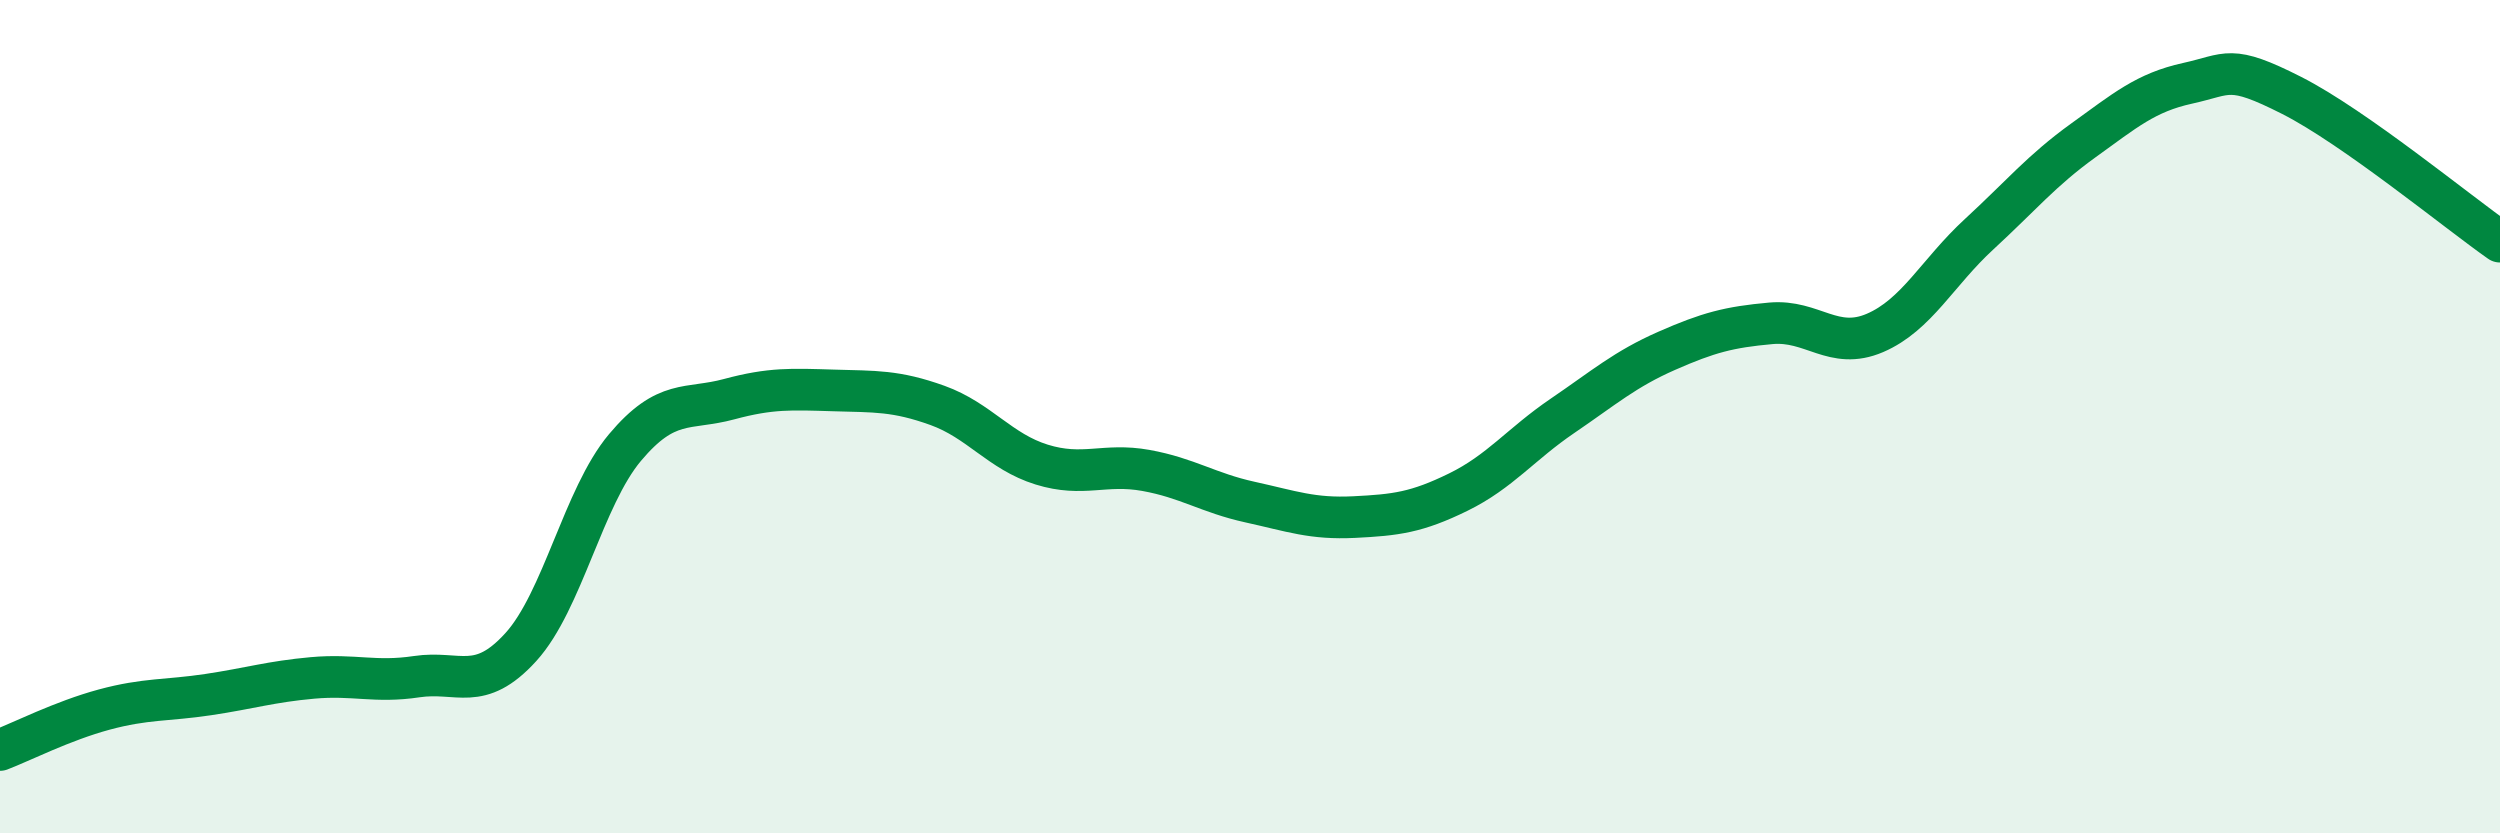 
    <svg width="60" height="20" viewBox="0 0 60 20" xmlns="http://www.w3.org/2000/svg">
      <path
        d="M 0,18 C 0.5,17.81 1.5,17.3 2.5,17.03 C 3.5,16.76 4,16.82 5,16.67 C 6,16.52 6.5,16.36 7.5,16.27 C 8.5,16.18 9,16.39 10,16.24 C 11,16.09 11.5,16.63 12.5,15.53 C 13.5,14.43 14,11.93 15,10.74 C 16,9.55 16.5,9.85 17.5,9.58 C 18.5,9.31 19,9.34 20,9.37 C 21,9.4 21.5,9.37 22.5,9.73 C 23.5,10.09 24,10.84 25,11.15 C 26,11.46 26.5,11.11 27.5,11.29 C 28.5,11.47 29,11.83 30,12.05 C 31,12.27 31.5,12.46 32.5,12.41 C 33.5,12.36 34,12.3 35,11.81 C 36,11.32 36.5,10.66 37.5,9.98 C 38.5,9.3 39,8.86 40,8.42 C 41,7.98 41.5,7.85 42.5,7.76 C 43.5,7.67 44,8.42 45,7.99 C 46,7.56 46.5,6.54 47.5,5.62 C 48.5,4.7 49,4.09 50,3.37 C 51,2.65 51.5,2.22 52.5,2 C 53.5,1.78 53.5,1.53 55,2.29 C 56.5,3.05 59,5.1 60,5.8L60 20L0 20Z"
        fill="#008740"
        opacity="0.1"
        stroke-linecap="round"
        stroke-linejoin="round"
      />
      <path
        d="M 0,18 C 0.5,17.81 1.5,17.3 2.5,17.03 C 3.5,16.76 4,16.82 5,16.67 C 6,16.52 6.5,16.36 7.5,16.27 C 8.5,16.18 9,16.39 10,16.24 C 11,16.09 11.5,16.63 12.5,15.53 C 13.5,14.43 14,11.93 15,10.74 C 16,9.55 16.5,9.85 17.5,9.58 C 18.5,9.31 19,9.34 20,9.37 C 21,9.4 21.5,9.37 22.5,9.73 C 23.5,10.09 24,10.84 25,11.15 C 26,11.46 26.5,11.11 27.5,11.29 C 28.5,11.47 29,11.83 30,12.05 C 31,12.27 31.5,12.46 32.5,12.41 C 33.5,12.36 34,12.3 35,11.81 C 36,11.32 36.5,10.66 37.5,9.98 C 38.5,9.3 39,8.86 40,8.42 C 41,7.98 41.5,7.85 42.5,7.76 C 43.5,7.67 44,8.42 45,7.99 C 46,7.56 46.5,6.54 47.5,5.62 C 48.5,4.7 49,4.09 50,3.37 C 51,2.65 51.5,2.22 52.5,2 C 53.5,1.78 53.5,1.53 55,2.29 C 56.5,3.05 59,5.1 60,5.8"
        stroke="#008740"
        stroke-width="1"
        fill="none"
        stroke-linecap="round"
        stroke-linejoin="round"
      />
    </svg>
  